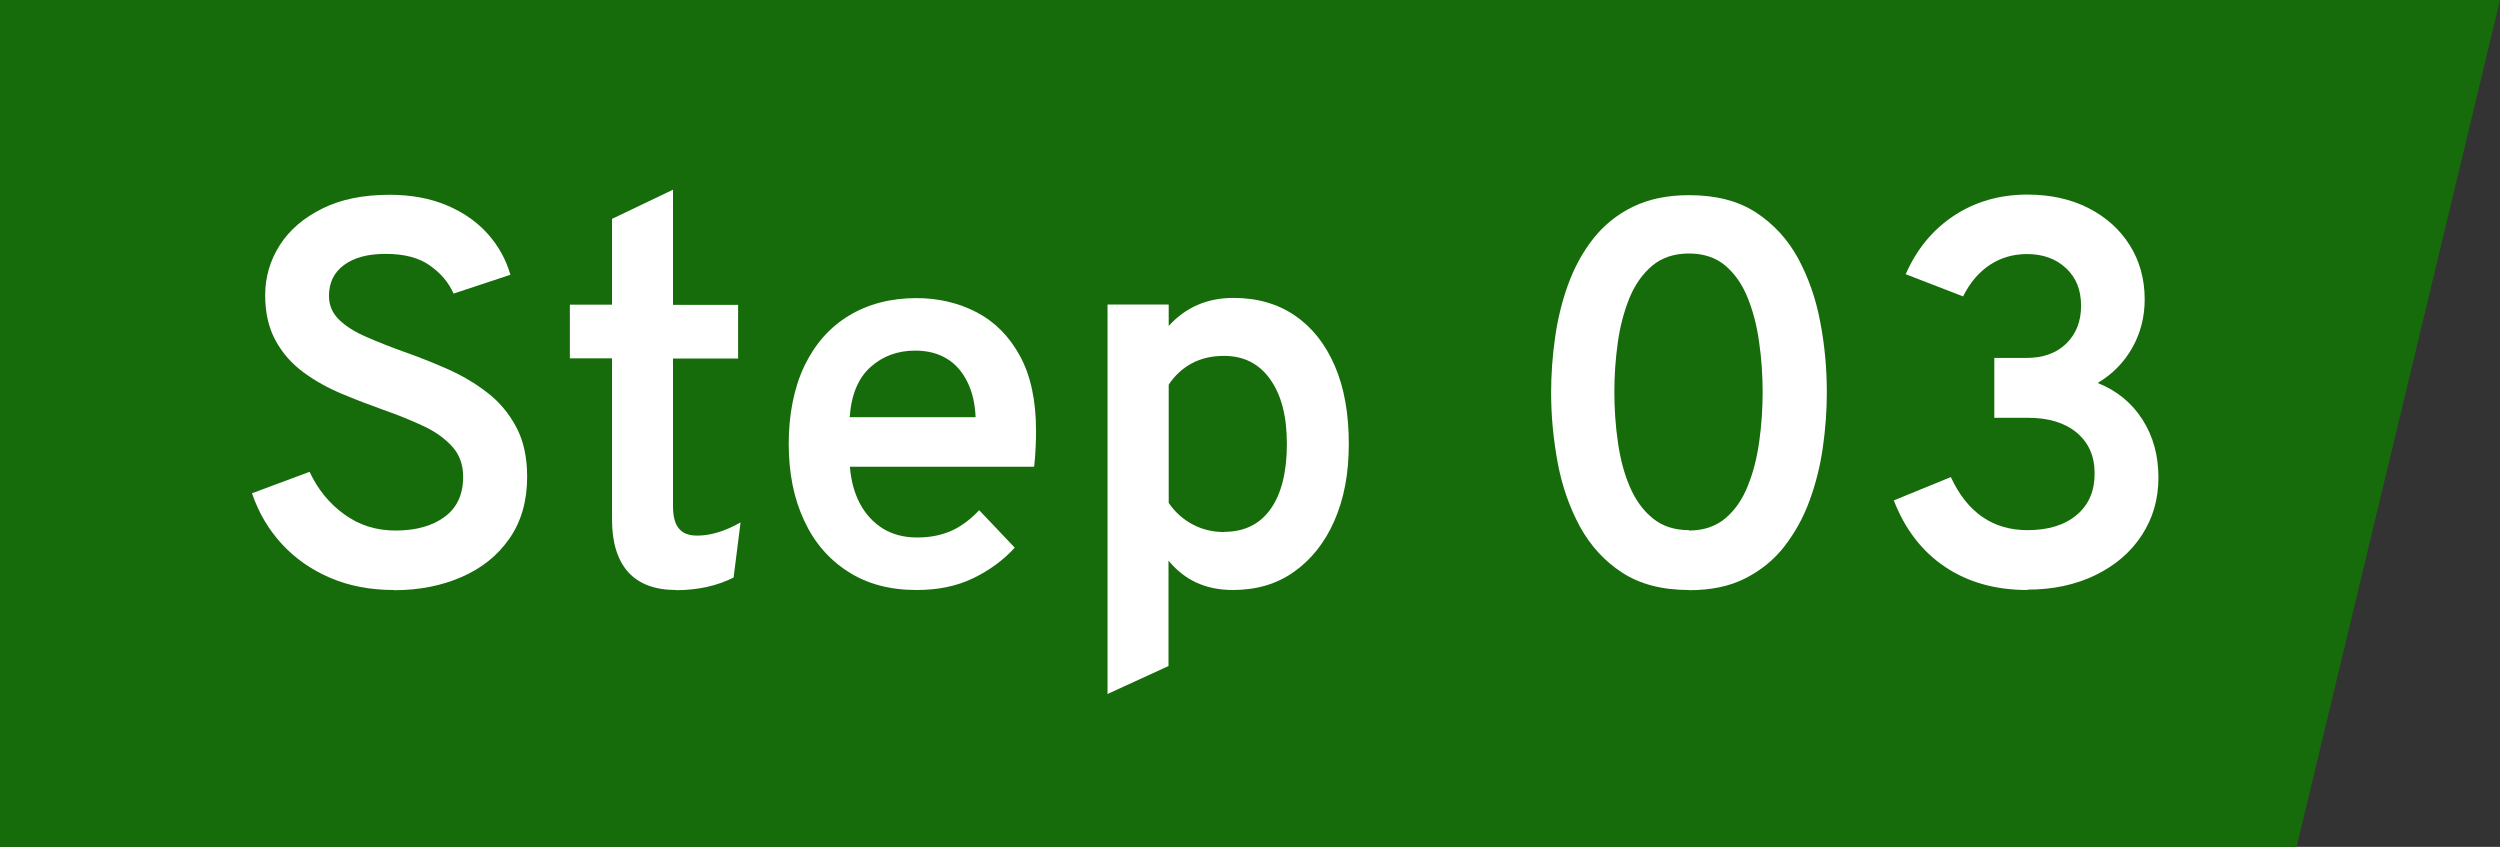 <?xml version="1.0" encoding="UTF-8"?>
<svg id="_レイヤー_2" data-name="レイヤー 2" xmlns="http://www.w3.org/2000/svg" viewBox="0 0 132.84 45">
  <rect x="0" y="0" width="132.84" height="45" fill="#333333" stroke="none"/>
  <defs>
    <style>
      .cls-1 {
        fill: #166c0a;
      }

      .cls-2 {
        fill: #fff;
      }
    </style>
  </defs>
  <g id="_レイヤー_1-2" data-name="レイヤー 1">
    <g>
      <polygon class="cls-1" points="0 0 132.84 0 122.03 45 0 45 0 0"/>
      <path class="cls-2" d="M20.93,31.35c-1.24,0-2.36-.21-3.37-.64-1.01-.43-1.87-1.03-2.58-1.8-.71-.77-1.24-1.67-1.59-2.7l3.06-1.14c.43.92,1.03,1.67,1.83,2.25.79.58,1.7.87,2.73.87,1.09,0,1.96-.24,2.62-.73.65-.48.98-1.19.98-2.12,0-.64-.19-1.18-.58-1.61s-.9-.8-1.55-1.1-1.35-.59-2.13-.86c-.73-.26-1.46-.54-2.2-.85s-1.42-.69-2.03-1.14c-.61-.45-1.1-1-1.47-1.67-.37-.67-.56-1.48-.56-2.43s.26-1.85.78-2.66c.52-.81,1.27-1.45,2.26-1.94.98-.49,2.17-.73,3.57-.73,1.15,0,2.16.19,3.04.56.88.37,1.61.88,2.18,1.52.57.64.97,1.37,1.2,2.17l-3.02,1c-.26-.59-.68-1.09-1.27-1.5-.58-.41-1.36-.61-2.33-.61s-1.69.2-2.22.59-.8.94-.8,1.64c0,.5.18.92.54,1.27s.84.65,1.44.91c.6.26,1.27.53,2,.79.77.27,1.55.58,2.32.92.77.34,1.48.76,2.11,1.25.64.49,1.15,1.1,1.54,1.83s.58,1.61.58,2.65c0,1.28-.31,2.36-.93,3.26-.62.9-1.46,1.58-2.53,2.05-1.07.47-2.27.71-3.6.71Z"/>
      <path class="cls-2" d="M35.92,31.35c-1.12,0-1.97-.32-2.54-.95-.57-.64-.86-1.57-.86-2.8v-8.56h-2.24v-2.85h2.24v-4.56l3.24-1.55v6.12h3.46v2.85h-3.46v7.84c0,.54.1.94.31,1.19.21.26.53.38.98.38.7,0,1.47-.23,2.3-.7l-.37,2.93c-.45.22-.92.39-1.43.5-.5.11-1.05.17-1.64.17Z"/>
      <path class="cls-2" d="M45.15,22.17h6.69c-.03-.71-.17-1.33-.43-1.86s-.61-.95-1.08-1.24c-.47-.29-1.03-.44-1.7-.44-.93,0-1.72.29-2.37.87-.65.58-1.03,1.47-1.11,2.67ZM48.69,31.35c-1.4,0-2.61-.32-3.62-.97-1.02-.65-1.8-1.55-2.34-2.72-.55-1.17-.82-2.53-.82-4.08s.28-2.99.84-4.15c.56-1.16,1.35-2.05,2.36-2.66s2.21-.93,3.58-.93c1.17,0,2.23.25,3.2.75.96.5,1.73,1.27,2.3,2.31.57,1.04.86,2.36.86,3.97,0,.25,0,.54-.02.89-.01.34-.04.69-.08,1.04h-9.79c.06.75.24,1.41.54,1.97s.71,1,1.22,1.32c.51.31,1.12.47,1.81.47s1.28-.12,1.81-.35c.52-.23,1.02-.6,1.49-1.1l1.89,1.99c-.61.67-1.35,1.21-2.22,1.63s-1.87.62-2.99.62Z"/>
      <path class="cls-2" d="M65.05,28.26c1.07,0,1.9-.41,2.47-1.22s.86-1.96.86-3.45-.3-2.61-.89-3.44c-.59-.83-1.41-1.24-2.45-1.24-.64,0-1.21.13-1.7.39-.49.26-.91.64-1.24,1.14v6.28c.34.5.77.88,1.28,1.15s1.07.4,1.66.4ZM58.85,36.89v-20.71h3.25v1.14c.9-.99,2.04-1.49,3.44-1.49,1.26,0,2.35.31,3.27.94s1.62,1.52,2.12,2.68c.5,1.16.74,2.54.74,4.14s-.26,2.93-.77,4.09c-.51,1.16-1.23,2.06-2.15,2.71s-2,.96-3.24.96c-.72,0-1.36-.13-1.93-.39s-1.06-.65-1.49-1.17v5.6l-3.25,1.49Z"/>
      <path class="cls-2" d="M89.74,28.19c.78,0,1.43-.22,1.94-.65.51-.43.91-1.01,1.19-1.72.29-.71.49-1.5.61-2.37.12-.86.18-1.73.18-2.61s-.06-1.8-.19-2.68c-.12-.87-.33-1.66-.62-2.37-.29-.71-.69-1.27-1.19-1.69-.51-.42-1.14-.63-1.92-.63s-1.44.22-1.95.65c-.51.43-.92,1.01-1.21,1.72-.29.72-.5,1.51-.62,2.38s-.18,1.74-.18,2.61.06,1.8.19,2.67c.12.87.33,1.66.63,2.36.3.7.7,1.26,1.22,1.68.51.42,1.16.63,1.93.63ZM89.74,31.35c-1.42,0-2.6-.31-3.54-.92-.94-.61-1.69-1.43-2.25-2.45-.55-1.02-.95-2.15-1.18-3.39s-.35-2.48-.35-3.73c0-.95.07-1.93.21-2.92.14-.99.37-1.94.7-2.84.33-.9.77-1.71,1.33-2.42.56-.71,1.26-1.28,2.1-1.69s1.83-.62,2.99-.62c1.42,0,2.6.3,3.54.91s1.69,1.42,2.25,2.44c.55,1.02.95,2.15,1.18,3.39.24,1.24.35,2.49.35,3.75,0,.95-.07,1.92-.21,2.91-.14.99-.38,1.94-.71,2.84s-.78,1.71-1.34,2.43-1.26,1.28-2.09,1.7c-.83.42-1.82.62-2.97.62Z"/>
      <path class="cls-2" d="M107.73,31.35c-1.7,0-3.16-.41-4.38-1.23-1.22-.82-2.13-2-2.72-3.53l3.03-1.24c.87,1.88,2.23,2.82,4.07,2.82,1.11,0,1.98-.27,2.62-.81.64-.54.95-1.27.95-2.2s-.32-1.64-.95-2.17c-.64-.53-1.5-.79-2.59-.79h-1.79v-3.18h1.7c.89,0,1.59-.25,2.12-.76.52-.51.79-1.17.79-2.01s-.26-1.49-.79-1.99c-.53-.5-1.22-.76-2.08-.76-.73,0-1.39.19-1.97.57s-1.06.94-1.43,1.68l-3.05-1.18c.59-1.34,1.45-2.38,2.58-3.12s2.43-1.11,3.89-1.11c1.22,0,2.3.24,3.23.71.94.48,1.67,1.13,2.2,1.97s.8,1.8.8,2.89c0,.93-.22,1.79-.66,2.57-.44.78-1.06,1.41-1.84,1.87,1.01.4,1.81,1.05,2.38,1.94.57.89.85,1.91.85,3.08s-.3,2.18-.89,3.08-1.41,1.6-2.46,2.11c-1.05.51-2.25.77-3.6.77Z"/>
    </g>
  </g>
</svg>
